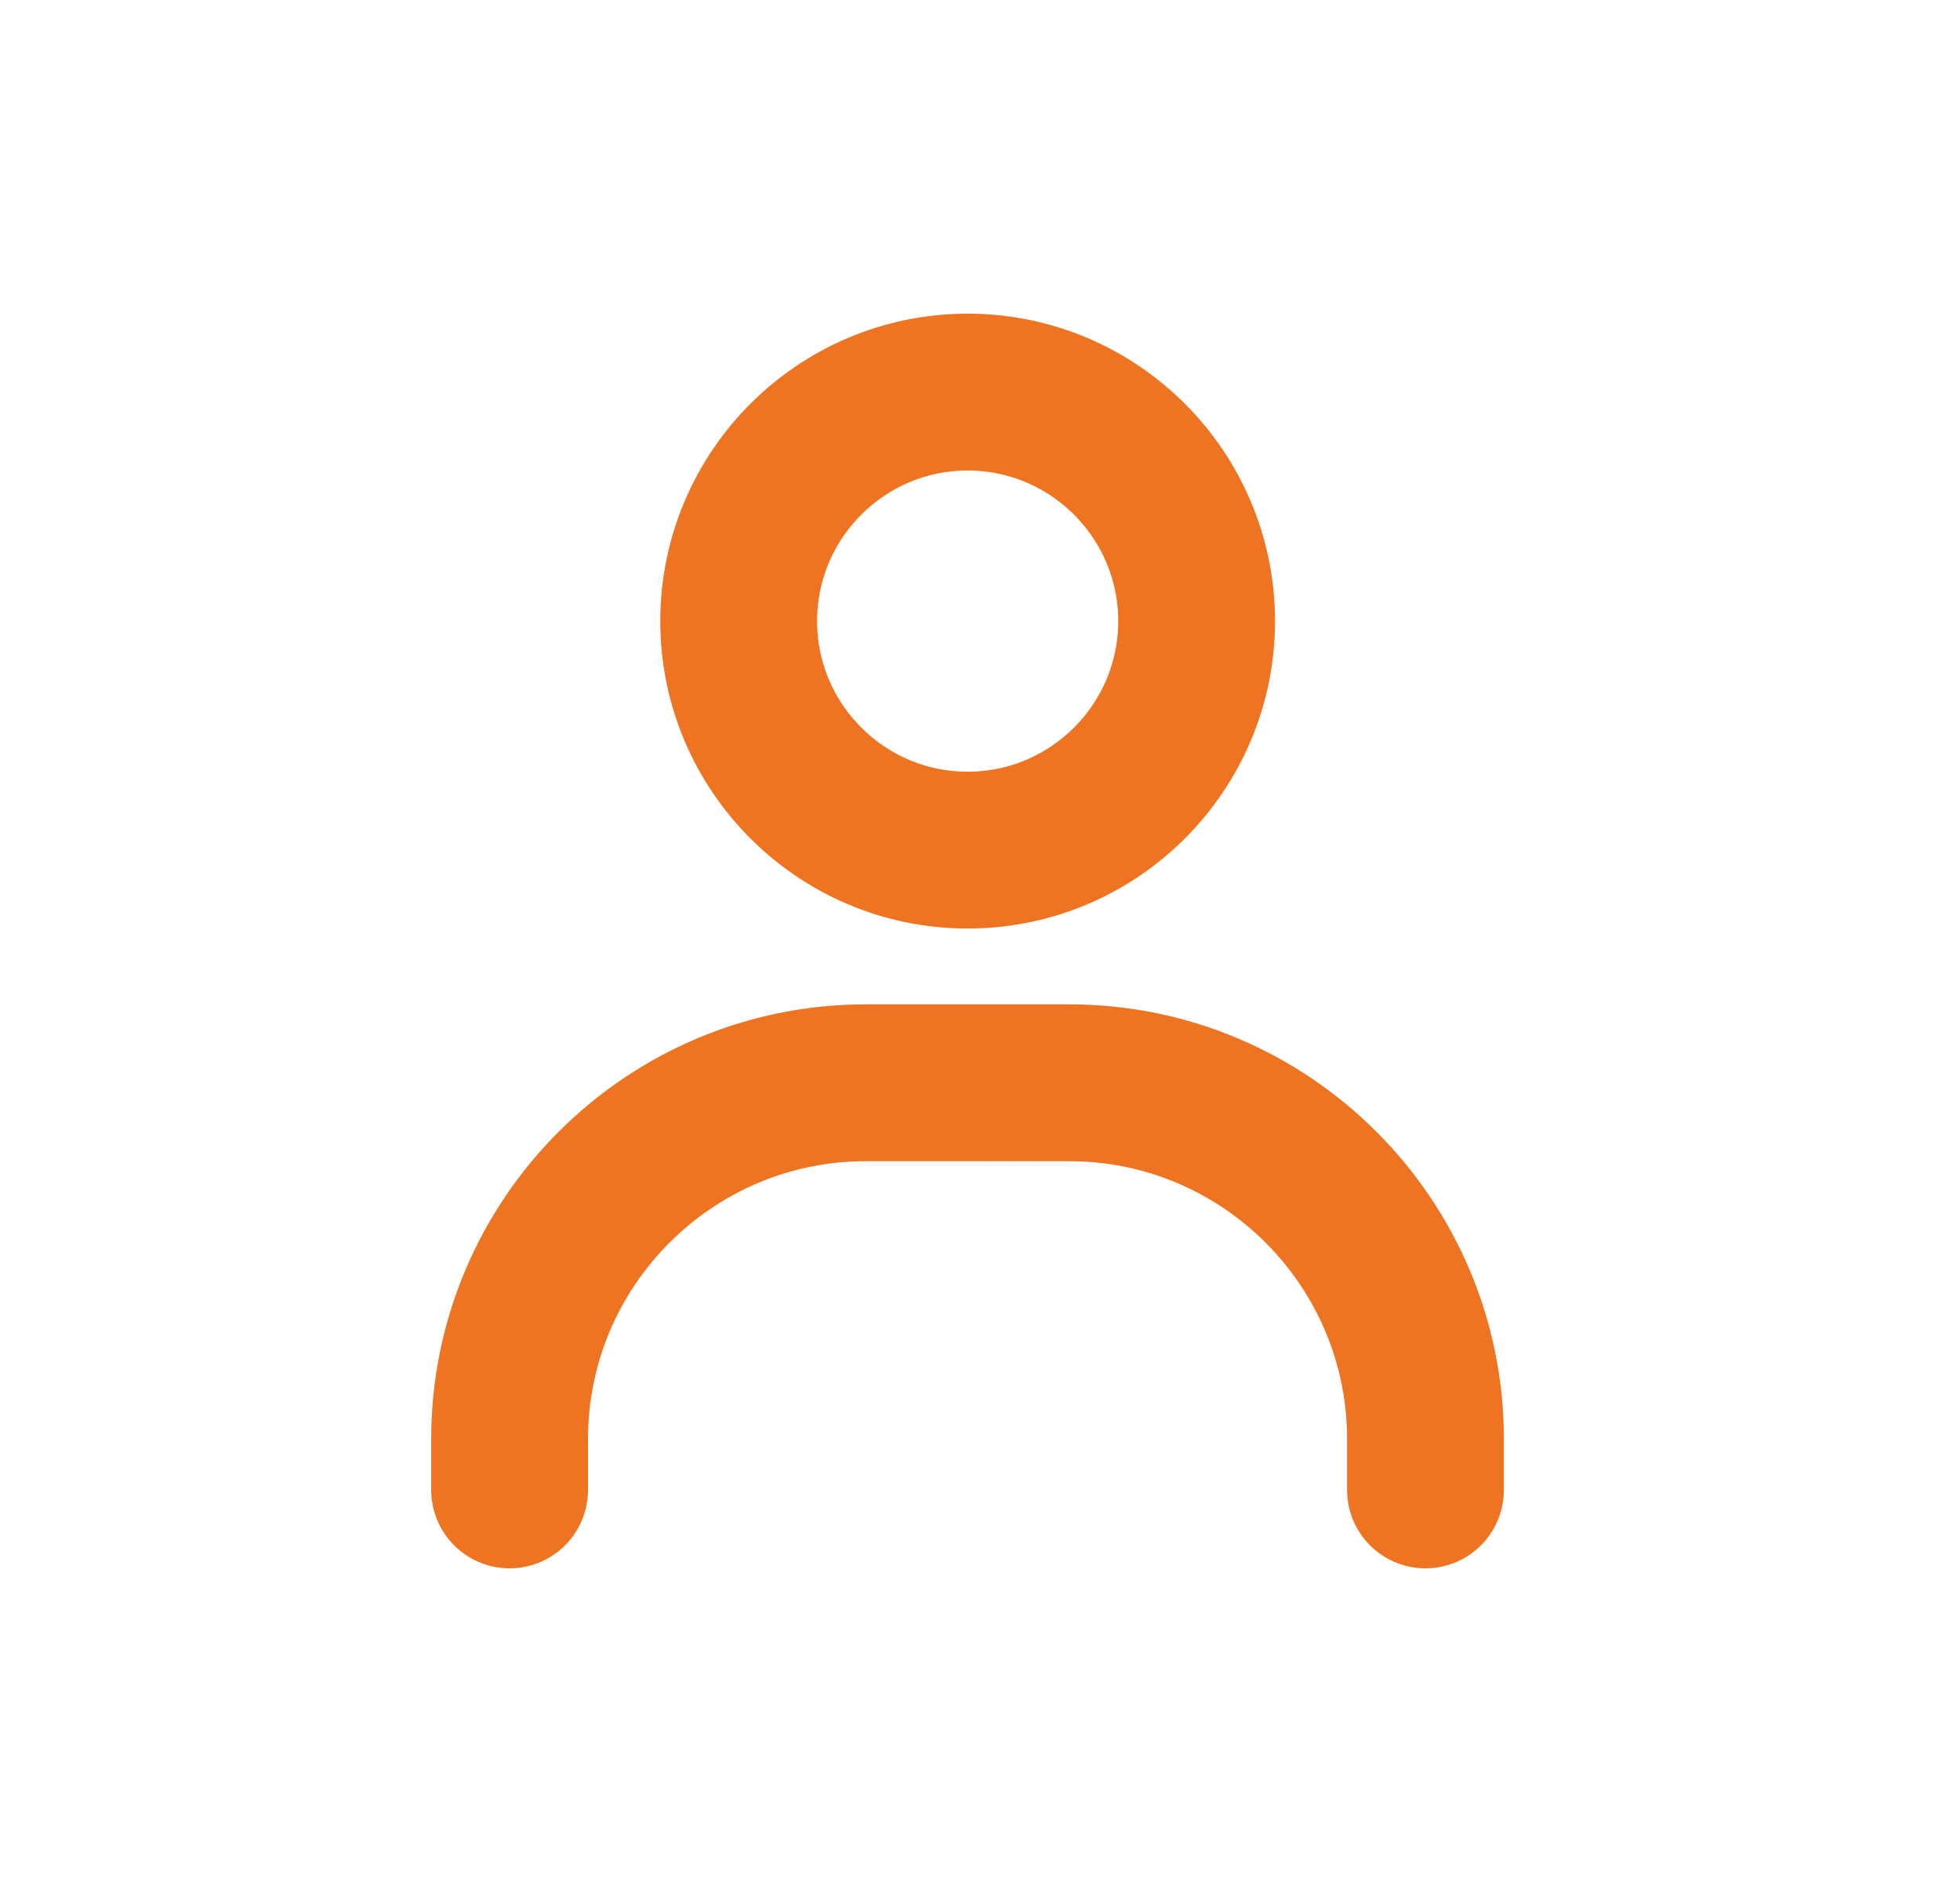 <svg width="25" height="24" viewBox="0 0 25 24" fill="none" xmlns="http://www.w3.org/2000/svg">
<path d="M18.182 19V18.351C18.182 15.846 16.144 13.808 13.639 13.808H11.043C8.538 13.808 6.5 15.846 6.5 18.351V19" stroke="#EE7421" stroke-width="2" stroke-linecap="round"/>
<path d="M9.422 7.921C9.422 9.531 10.732 10.841 12.342 10.841C13.953 10.841 15.263 9.531 15.263 7.921C15.263 6.31 13.953 5 12.342 5C10.732 5 9.422 6.31 9.422 7.921Z" stroke="#EE7421" stroke-width="2"/>
</svg>

